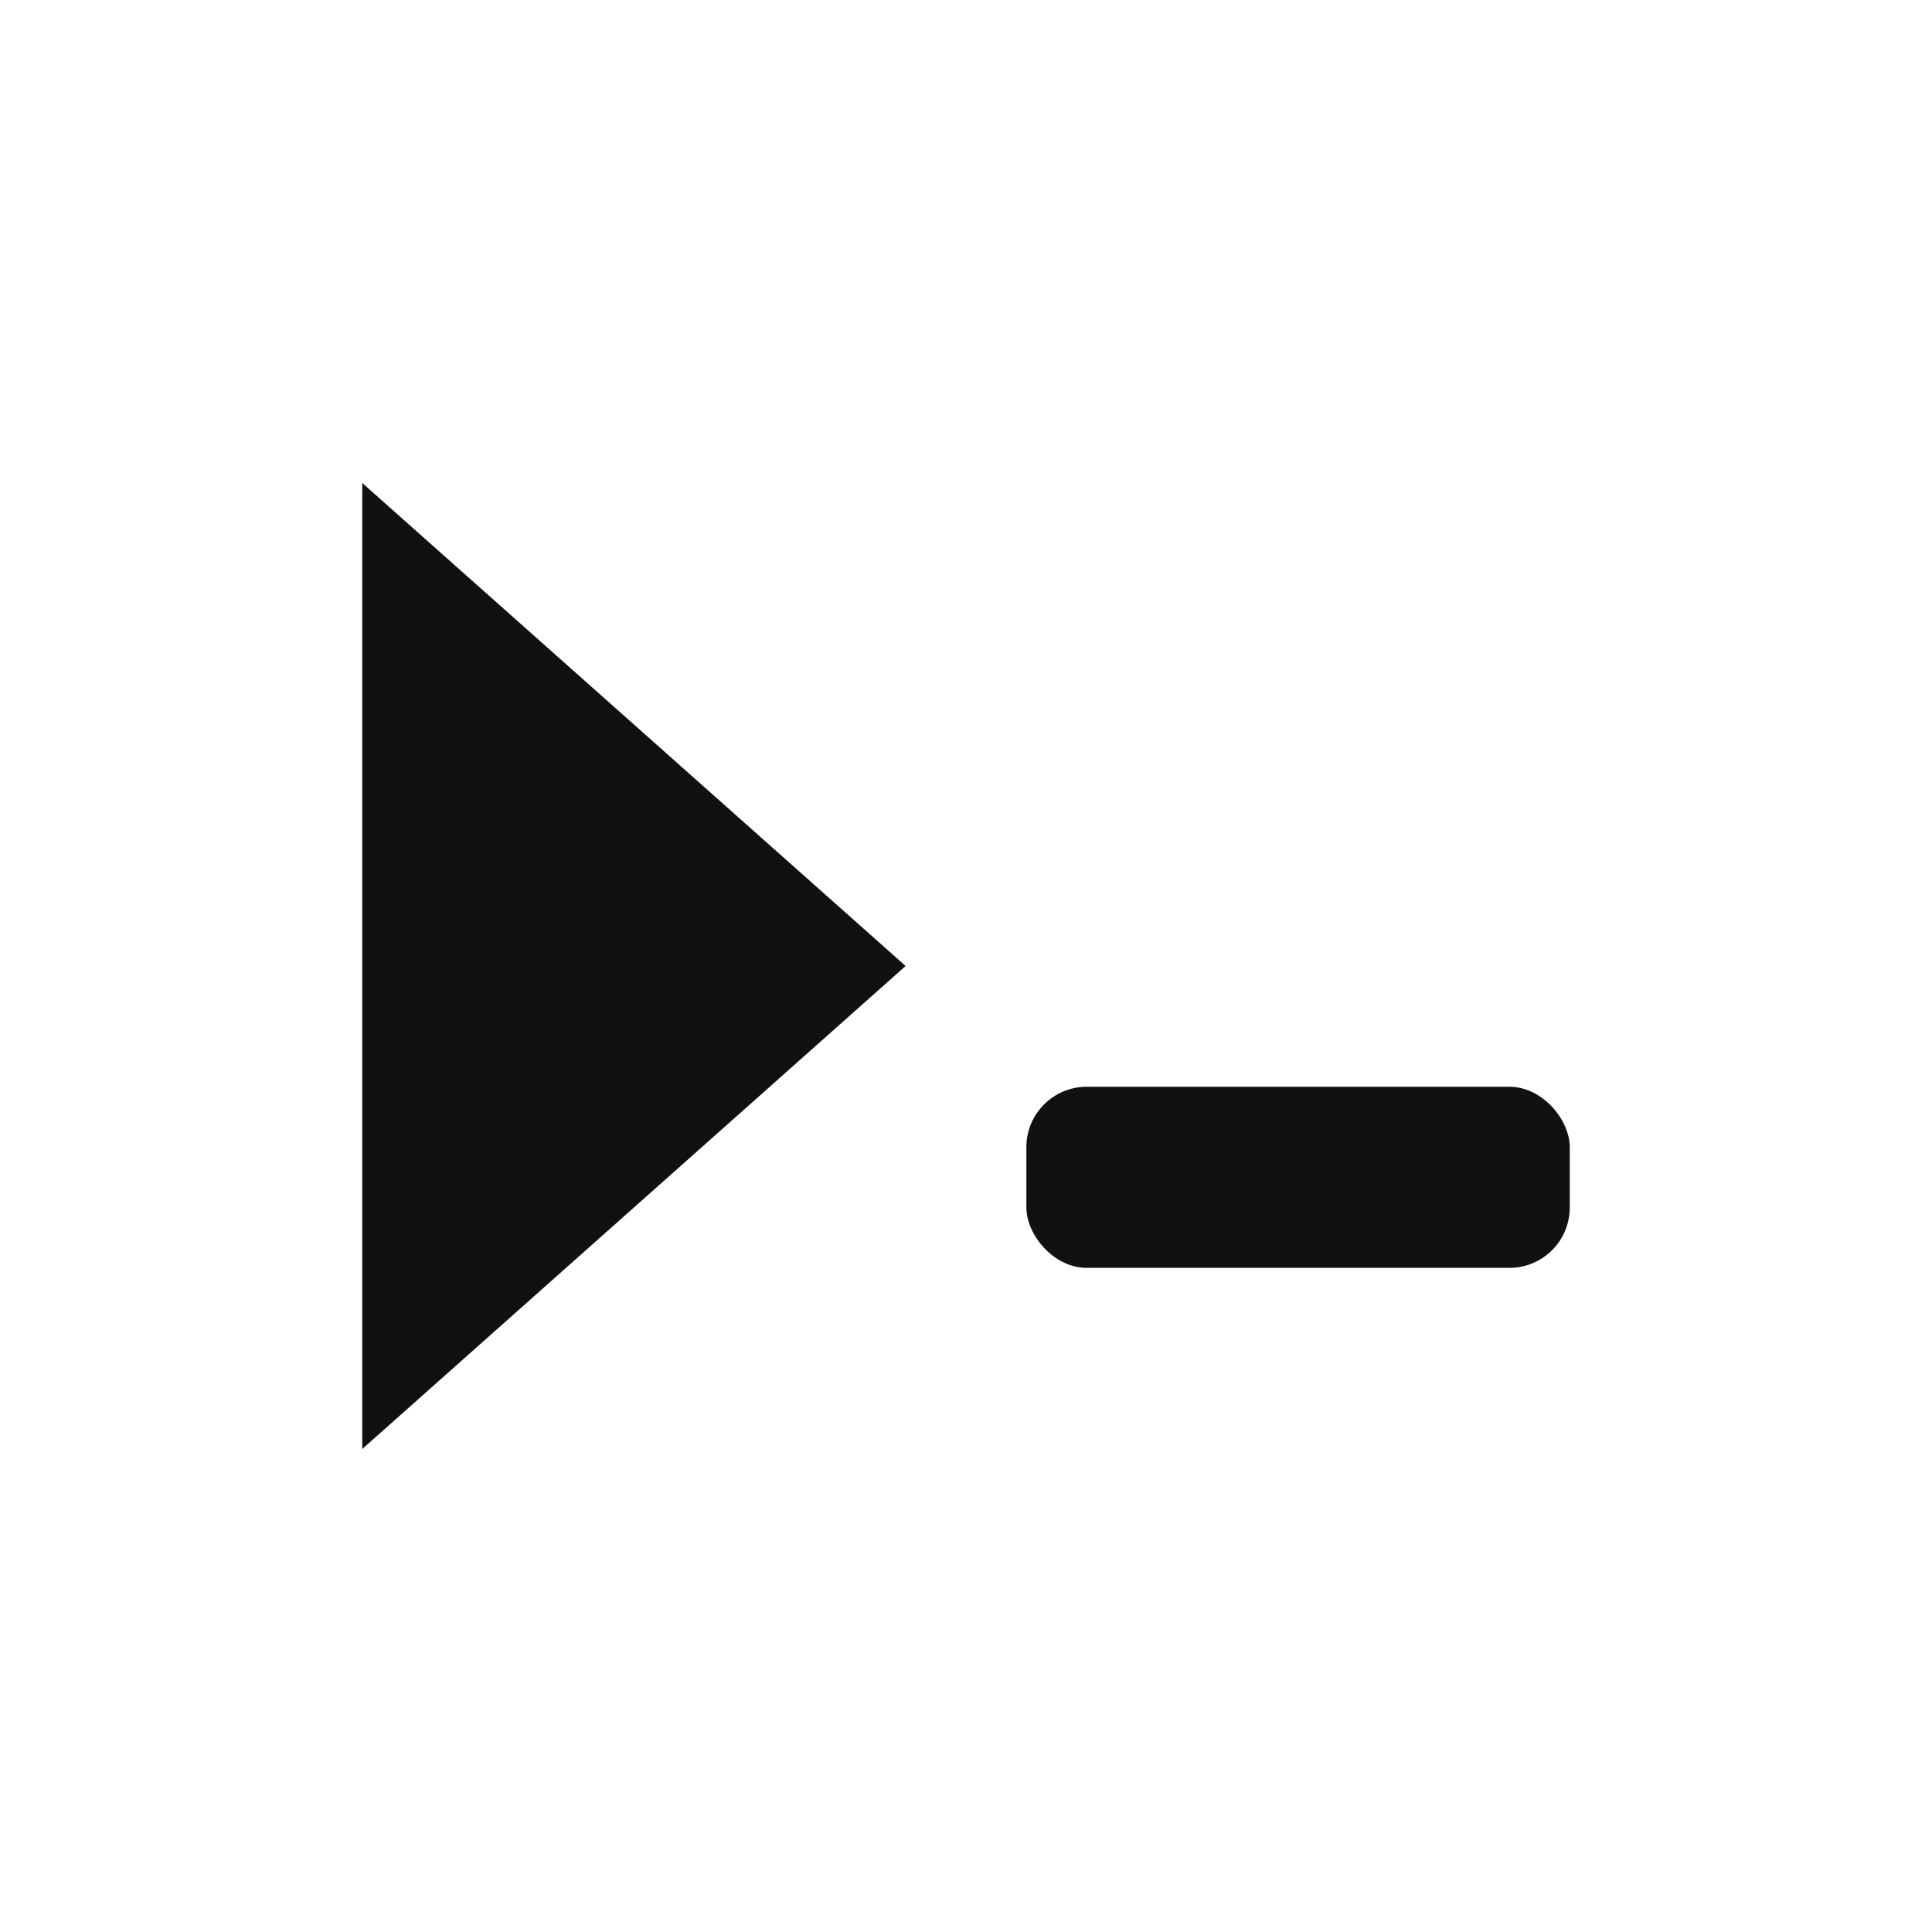 <svg xmlns="http://www.w3.org/2000/svg" viewBox="0 0 64 64" role="img" aria-label="Terminal prompt" style="color:#111">
  <title>Terminal</title>
  <polygon points="12,16 30,32 12,48" fill="currentColor"/>
  <rect x="34" y="36" width="18" height="6" rx="2" fill="currentColor"/>
</svg>

